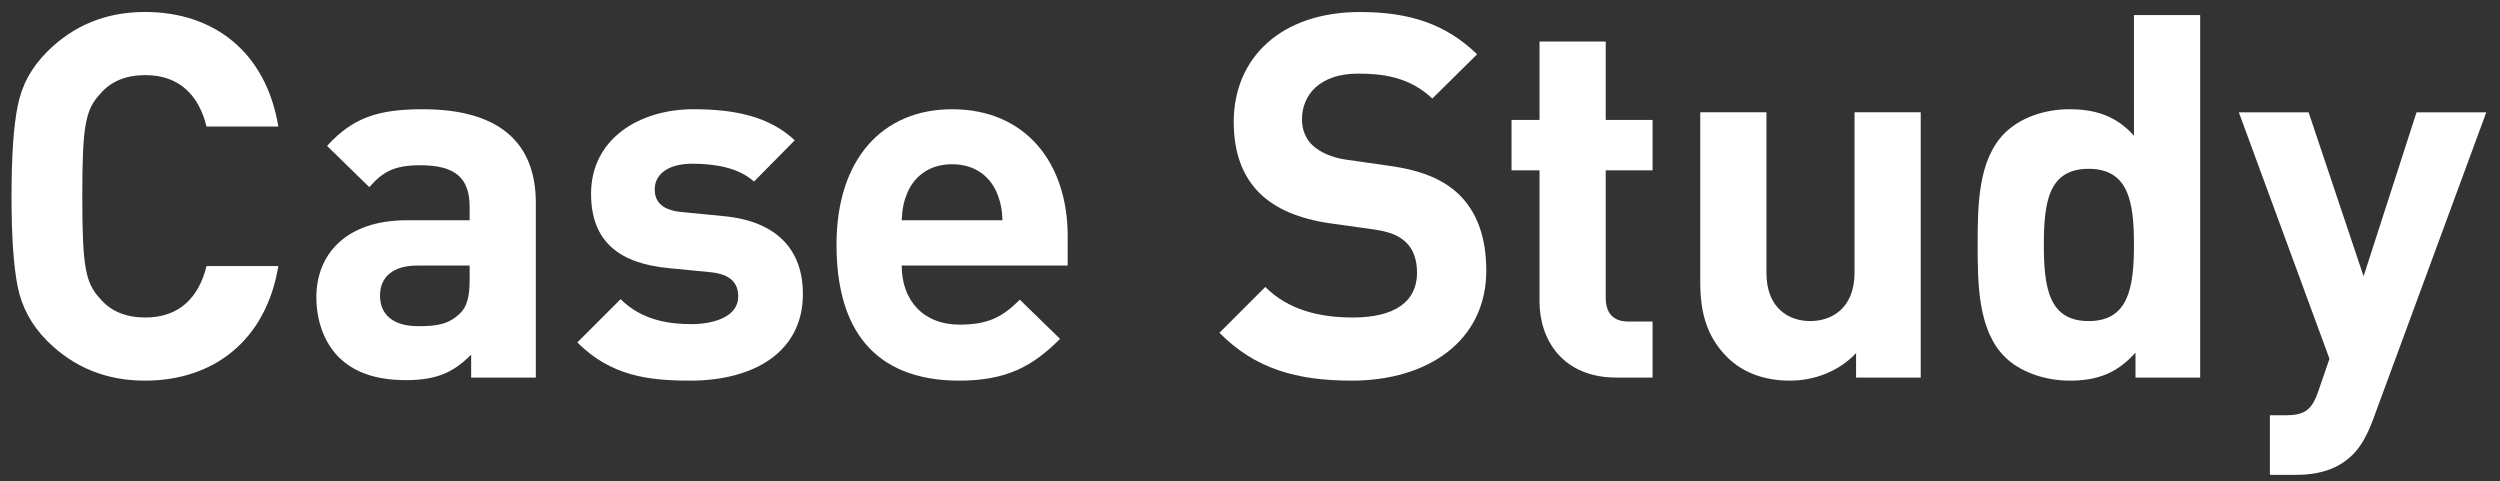 <?xml version="1.0" encoding="utf-8"?>
<!-- Generator: Adobe Illustrator 25.2.3, SVG Export Plug-In . SVG Version: 6.00 Build 0)  -->
<svg version="1.1" xmlns="http://www.w3.org/2000/svg" xmlns:xlink="http://www.w3.org/1999/xlink" x="0px" y="0px" width="270px"
	 height="52px" viewBox="0 0 270 52" style="enable-background:new 0 0 270 52;" xml:space="preserve">
<rect x="0" y="0" width="270" height="52" fill="#333333" stroke="none"/>
<style type="text/css">
	.st0{fill:#333333;}
	.st1{clip-path:url(#SVGID_2_);}
	.st2{clip-path:url(#SVGID_6_);}
	.st3{opacity:0.6;fill:#333333;}
	.st4{opacity:0.5;fill:url(#SVGID_9_);}
	.st5{opacity:0.5;fill:url(#SVGID_10_);}
	.st6{opacity:0.4;}
	.st7{clip-path:url(#SVGID_12_);}
	.st8{clip-path:url(#SVGID_16_);}
	.st9{opacity:0.5;fill:url(#SVGID_19_);}
	.st10{fill:#37A0DC;}
	.st11{opacity:0.7;}
	.st12{clip-path:url(#SVGID_21_);}
	.st13{fill:none;stroke:#CDD7D7;stroke-miterlimit:10;}
	.st14{opacity:0.15;fill:url(#);}
	.st15{opacity:0.4;fill:url(#SVGID_24_);}
	.st16{fill:#327DC3;}
	.st17{opacity:0.3;}
	.st18{opacity:0.2;fill:url(#SVGID_29_);}
	.st19{opacity:0.8;}
	.st20{fill:url(#SVGID_34_);}
	.st21{fill:#CDDCE1;}
	.st22{fill:url(#SVGID_35_);}
	.st23{opacity:0.15;fill:#333333;}
	.st24{fill:#0F3B80;}
	.st25{opacity:0.9;fill:#1A1A1A;}
	.st26{opacity:0.6;}
	.st27{fill:none;stroke:#37A0DC;stroke-width:2;stroke-miterlimit:10;}
	.st28{fill:url(#SVGID_36_);}
	.st29{fill:url(#SVGID_37_);}
	.st30{fill:url(#SVGID_38_);}
	.st31{opacity:0.4;clip-path:url(#SVGID_40_);fill:#87C6EA;}
	.st32{opacity:0.8;fill:url(#);}
	.st33{fill:#F5F7F7;}
	.st34{opacity:0.6;fill:#E4E4E4;}
	.st35{fill:#CDD7D7;}
	.st36{fill:#5976BA;}
	.st37{fill:#E4E4E4;}
	.st38{fill:none;}
	.st39{fill:#9FAEBA;}
	.st40{fill:#FFFFFF;}
	.st41{fill:#D2E1EB;stroke:#D2E1EB;stroke-width:2.1;stroke-miterlimit:10;}
	.st42{fill:#FFFFFF;stroke:#D2E1EB;stroke-width:1.575;stroke-miterlimit:10;}
	.st43{fill:#9FAEBA;stroke:#9FAEBA;stroke-width:1.05;stroke-miterlimit:10;}
	.st44{fill:#FFFFFF;stroke:#EA545D;stroke-width:2.1;stroke-miterlimit:10;}
	.st45{fill:#FFFFFF;stroke:#F9AE3B;stroke-width:2.1;stroke-miterlimit:10;}
	.st46{fill:#FFFFFF;stroke:#22B373;stroke-width:2.1;stroke-miterlimit:10;}
	.st47{fill:none;stroke:#FFFFFF;stroke-width:1.575;stroke-miterlimit:10;}
	.st48{opacity:0.3;fill:#E4E4E4;}
	.st49{fill:#3D4C73;}
	.st50{fill:none;stroke:#333333;stroke-width:3.5;stroke-miterlimit:10;}
	.st51{fill:#D9DFE3;}
	.st52{fill:#BCC6CF;}
	.st53{opacity:0.2;}
	.st54{fill:url(#SVGID_41_);}
	.st55{fill:url(#SVGID_42_);}
	.st56{fill:url(#SVGID_43_);}
	.st57{fill:url(#SVGID_44_);}
	.st58{fill:url(#SVGID_45_);}
	.st59{fill:url(#SVGID_46_);}
	.st60{fill:url(#SVGID_47_);}
	.st61{fill:#D2E1EB;stroke:#D2E1EB;stroke-width:1.89;stroke-miterlimit:10;}
	.st62{fill:#FFFFFF;stroke:#D2E1EB;stroke-width:1.417;stroke-miterlimit:10;}
	.st63{fill:#9FAEBA;stroke:#9FAEBA;stroke-width:0.945;stroke-miterlimit:10;}
	.st64{fill:#FFFFFF;stroke:#EA545D;stroke-width:1.89;stroke-miterlimit:10;}
	.st65{fill:#FFFFFF;stroke:#F9AE3B;stroke-width:1.89;stroke-miterlimit:10;}
	.st66{fill:#FFFFFF;stroke:#22B373;stroke-width:1.89;stroke-miterlimit:10;}
	.st67{fill:none;stroke:#FFFFFF;stroke-width:1.417;stroke-miterlimit:10;}
	.st68{fill:url(#SVGID_48_);}
	.st69{fill:url(#SVGID_49_);}
	.st70{opacity:0.8;fill:url(#SVGID_50_);}
	.st71{opacity:0.8;fill:url(#SVGID_51_);}
	.st72{opacity:0.8;fill:url(#SVGID_52_);}
	.st73{opacity:0.8;fill:url(#SVGID_53_);}
	.st74{opacity:0.8;fill:url(#SVGID_54_);}
	.st75{fill:url(#SVGID_55_);}
	.st76{opacity:0.5;fill:#E4E4E4;}
	.st77{fill:url(#SVGID_56_);}
	.st78{opacity:0.4;clip-path:url(#SVGID_58_);fill:#87C6EA;}
	.st79{fill:url(#SVGID_59_);}
	.st80{opacity:0.4;clip-path:url(#SVGID_61_);fill:#87C6EA;}
	.st81{fill:#D2E1EB;stroke:#D2E1EB;stroke-width:2.645;stroke-miterlimit:10;}
	.st82{fill:#FFFFFF;stroke:#D2E1EB;stroke-width:1.984;stroke-miterlimit:10;}
	.st83{fill:#9FAEBA;stroke:#9FAEBA;stroke-width:1.323;stroke-miterlimit:10;}
	.st84{fill:#FFFFFF;stroke:#EA545D;stroke-width:2.645;stroke-miterlimit:10;}
	.st85{fill:#FFFFFF;stroke:#F9AE3B;stroke-width:2.645;stroke-miterlimit:10;}
	.st86{fill:#FFFFFF;stroke:#22B373;stroke-width:2.645;stroke-miterlimit:10;}
	.st87{fill:none;stroke:#FFFFFF;stroke-width:1.984;stroke-miterlimit:10;}
	.st88{fill:url(#SVGID_62_);}
	.st89{opacity:0.4;clip-path:url(#SVGID_64_);}
	.st90{opacity:0.8;fill:#C3E2F4;}
	.st91{fill:url(#SVGID_65_);}
	.st92{opacity:0.4;clip-path:url(#SVGID_67_);}
	.st93{fill:url(#SVGID_68_);}
	.st94{opacity:0.4;clip-path:url(#SVGID_70_);fill:#87C6EA;}
	.st95{opacity:0.9;fill:url(#);}
	.st96{fill:#D2E1EB;}
	.st97{fill:#FFFFFF;stroke:#D2E1EB;stroke-width:1.08;stroke-miterlimit:10;}
	.st98{fill:#9FAEBA;stroke:#9FAEBA;stroke-width:0.72;stroke-miterlimit:10;}
	.st99{fill:#FFFFFF;stroke:#EA545D;stroke-width:1.44;stroke-miterlimit:10;}
	.st100{fill:#FFFFFF;stroke:#F9AE3B;stroke-width:1.44;stroke-miterlimit:10;}
	.st101{fill:#FFFFFF;stroke:#22B373;stroke-width:1.44;stroke-miterlimit:10;}
	.st102{fill:none;stroke:#FFFFFF;stroke-width:1.08;stroke-miterlimit:10;}
	.st103{fill:#0D284B;}
	.st104{fill:none;stroke:#FFFFFF;stroke-width:1.5;stroke-miterlimit:10;}
	.st105{fill:#37A0DC;stroke:#FFFFFF;stroke-width:1.5;stroke-miterlimit:10;}
	.st106{fill:none;stroke:#FFFFFF;stroke-width:1.5;stroke-linecap:round;stroke-miterlimit:10;}
	.st107{fill:none;stroke:#FFFFFF;stroke-width:1.5;stroke-linecap:round;stroke-linejoin:round;stroke-miterlimit:10;}
	.st108{fill:#8A9CAA;}
	.st109{fill:none;stroke:#EA545D;stroke-width:2;stroke-miterlimit:10;}
	.st110{fill:none;stroke:#F9EB72;stroke-width:2;stroke-miterlimit:10;}
	.st111{fill:none;stroke:#B8EC80;stroke-width:2;stroke-miterlimit:10;}
	.st112{fill:#6B8295;}
	.st113{fill:#B8EC80;}
	.st114{fill:#A5D7F0;}
	.st115{fill:#F4F4F4;}
	.st116{fill:#F0EDBE;}
	.st117{fill:#C1CAD2;}
	.st118{fill:#EA545D;}
	.st119{opacity:0.25;}
	.st120{fill:#FFE5C2;}
	.st121{fill:#89CCFF;}
	.st122{fill:#9DD3FF;}
	.st123{opacity:0.8;fill:#37A0DC;}
	.st124{opacity:0.8;fill:#145AA5;}
	.st125{fill:none;stroke:#333333;stroke-miterlimit:10;}
	.st126{opacity:0.6;fill:none;stroke:#CDD7D7;stroke-miterlimit:10;}
	.st127{opacity:0.8;fill:none;stroke:#FFFFFF;stroke-miterlimit:10;}
	.st128{fill:#1877F1;}
	.st129{fill:#1D9AEF;}
	.st130{fill:none;stroke:#FFFFFF;stroke-miterlimit:10;}
	.st131{fill:none;stroke:#37A0DC;stroke-miterlimit:10;}
	.st132{fill:none;stroke:#FFFFFF;stroke-width:2;stroke-miterlimit:10;}
	.st133{fill:#FFFFFF;stroke:#D2E1EB;stroke-width:1.5;stroke-miterlimit:10;}
	.st134{fill:#9FAEBA;stroke:#9FAEBA;stroke-miterlimit:10;}
	.st135{fill:#FFFFFF;stroke:#EA545D;stroke-width:2;stroke-miterlimit:10;}
	.st136{fill:#FFFFFF;stroke:#F9AE3B;stroke-width:2;stroke-miterlimit:10;}
	.st137{fill:#FFFFFF;stroke:#22B373;stroke-width:2;stroke-miterlimit:10;}
	.st138{clip-path:url(#SVGID_78_);}
	.st139{fill:#0099D9;}
	.st140{fill:#D6A100;}
	.st141{fill:#E8B639;}
	.st142{fill:#EDEDED;}
	.st143{opacity:0.8;fill:#E4E4E4;}
	.st144{opacity:0.5;fill:url(#SVGID_79_);}
	.st145{opacity:0.5;fill:url(#SVGID_80_);}
	.st146{opacity:0.5;fill:url(#SVGID_81_);}
	.st147{opacity:0.5;fill:url(#SVGID_82_);}
	.st148{opacity:0.5;fill:url(#SVGID_83_);}
	.st149{opacity:0.5;fill:url(#SVGID_84_);}
	.st150{opacity:0.5;fill:url(#SVGID_85_);}
	.st151{opacity:0.5;fill:url(#SVGID_86_);}
	.st152{opacity:0.5;fill:url(#SVGID_87_);}
	.st153{opacity:0.5;fill:url(#SVGID_88_);}
	.st154{opacity:0.5;fill:url(#SVGID_89_);}
	.st155{opacity:0.5;fill:url(#SVGID_90_);}
	.st156{opacity:0.5;fill:url(#SVGID_91_);}
	.st157{opacity:0.5;fill:url(#SVGID_92_);}
	.st158{opacity:0.5;fill:#BED7EB;}
	.st159{fill:#FFECD2;}
	.st160{fill:#978475;}
	.st161{fill:#8A7564;}
	.st162{opacity:0.4;clip-path:url(#SVGID_94_);fill:#E4E4E4;}
	.st163{opacity:0.4;clip-path:url(#SVGID_96_);fill:#E4E4E4;}
	.st164{opacity:0.4;clip-path:url(#SVGID_98_);fill:#E4E4E4;}
	.st165{opacity:0.5;fill:none;}
	.st166{fill:#1B9DF0;}
	.st167{fill:#EB1E79;}
	.st168{opacity:0.6;fill:#0F3B80;}
	.st169{fill-rule:evenodd;clip-rule:evenodd;fill:#FFFFFF;}
	.st170{fill-rule:evenodd;clip-rule:evenodd;fill:#0F3B80;}
</style>
<g id="台紙">
</g>
<g id="写真">
</g>
<g id="ナビゲーション">
</g>
<g id="文字">
	<g>
		<g>
			<path class="st40" d="M15.653,41.109c-4.179,0-7.699-1.43-10.559-4.29c-1.705-1.705-2.75-3.685-3.189-5.884
				s-0.66-5.444-0.66-9.734s0.22-7.534,0.66-9.734c0.44-2.255,1.485-4.179,3.189-5.884c2.86-2.86,6.379-4.29,10.559-4.29
				c7.534,0,13.088,4.399,14.408,12.374h-7.754c-0.825-3.354-2.915-5.554-6.599-5.554c-2.09,0-3.74,0.66-4.895,2.035
				c-1.595,1.705-1.925,3.464-1.925,11.053s0.33,9.349,1.925,11.053c1.155,1.375,2.805,2.035,4.895,2.035
				c3.684,0,5.774-2.2,6.599-5.554h7.754C28.741,36.71,23.132,41.109,15.653,41.109z"/>
			<path class="st40" d="M50.885,40.779v-2.475c-1.925,1.925-3.74,2.75-7.039,2.75c-3.245,0-5.609-0.825-7.314-2.53
				c-1.54-1.595-2.365-3.905-2.365-6.434c0-4.564,3.135-8.304,9.789-8.304h6.764v-1.43c0-3.135-1.54-4.509-5.334-4.509
				c-2.75,0-4.014,0.66-5.499,2.365l-4.564-4.454c2.805-3.08,5.554-3.959,10.339-3.959c8.029,0,12.208,3.41,12.208,10.119v18.863
				H50.885z M50.72,28.681h-5.664c-2.584,0-4.014,1.21-4.014,3.245c0,1.98,1.32,3.3,4.125,3.3c1.98,0,3.245-0.165,4.51-1.375
				c0.77-0.715,1.045-1.87,1.045-3.629V28.681z"/>
			<path class="st40" d="M74.558,41.109c-4.509,0-8.579-0.495-12.208-4.125l4.675-4.674c2.365,2.365,5.444,2.695,7.644,2.695
				c2.475,0,5.06-0.825,5.06-2.97c0-1.43-0.77-2.42-3.025-2.64l-4.51-0.44c-5.169-0.495-8.359-2.75-8.359-8.029
				c0-5.939,5.224-9.129,11.054-9.129c4.454,0,8.194,0.77,10.943,3.355l-4.399,4.454c-1.65-1.485-4.179-1.925-6.654-1.925
				c-2.86,0-4.07,1.32-4.07,2.75c0,1.045,0.44,2.255,2.97,2.475l4.509,0.44c5.664,0.55,8.524,3.574,8.524,8.414
				C86.711,38.085,81.322,41.109,74.558,41.109z"/>
			<path class="st40" d="M97.383,28.681c0,3.685,2.255,6.379,6.269,6.379c3.135,0,4.675-0.88,6.489-2.695l4.344,4.234
				c-2.915,2.915-5.719,4.51-10.889,4.51c-6.764,0-13.253-3.08-13.253-14.683c0-9.349,5.059-14.628,12.483-14.628
				c7.974,0,12.483,5.829,12.483,13.693v3.19H97.383z M107.611,20.707c-0.77-1.705-2.365-2.97-4.784-2.97
				c-2.419,0-4.014,1.265-4.784,2.97c-0.44,1.045-0.605,1.815-0.66,3.08h10.888C108.216,22.522,108.051,21.752,107.611,20.707z"/>
			<path class="st40" d="M146.001,41.109c-5.939,0-10.449-1.265-14.298-5.169l4.949-4.949c2.475,2.475,5.829,3.299,9.459,3.299
				c4.51,0,6.929-1.705,6.929-4.839c0-1.375-0.385-2.53-1.21-3.299c-0.77-0.715-1.65-1.1-3.464-1.375l-4.729-0.66
				c-3.354-0.495-5.829-1.54-7.589-3.244c-1.87-1.87-2.805-4.399-2.805-7.699c0-6.984,5.169-11.878,13.638-11.878
				c5.389,0,9.294,1.32,12.648,4.564l-4.839,4.784c-2.475-2.365-5.444-2.695-8.029-2.695c-4.07,0-6.049,2.255-6.049,4.949
				c0,0.99,0.33,2.035,1.155,2.805c0.77,0.715,2.035,1.32,3.629,1.54l4.619,0.66c3.574,0.495,5.829,1.485,7.479,3.025
				c2.09,1.98,3.025,4.839,3.025,8.304C160.519,36.82,154.195,41.109,146.001,41.109z"/>
			<path class="st40" d="M174.573,40.779c-5.829,0-8.304-4.125-8.304-8.194V18.397h-3.024v-5.444h3.024V4.484h7.149v8.469h5.059
				v5.444h-5.059v13.748c0,1.65,0.77,2.584,2.475,2.584h2.585v6.049H174.573z"/>
			<path class="st40" d="M200.455,40.779v-2.64c-1.87,1.98-4.509,2.97-7.149,2.97c-2.86,0-5.169-0.935-6.764-2.53
				c-2.31-2.31-2.915-5.004-2.915-8.139V12.128h7.149v17.323c0,3.905,2.475,5.224,4.729,5.224s4.784-1.32,4.784-5.224V12.128h7.149
				v28.651H200.455z"/>
			<path class="st40" d="M230.633,40.779v-2.695c-1.98,2.2-4.069,3.025-7.094,3.025c-2.805,0-5.444-0.99-7.039-2.585
				c-2.86-2.86-2.915-7.809-2.915-12.098c0-4.29,0.055-9.184,2.915-12.043c1.595-1.595,4.179-2.585,6.984-2.585
				c2.915,0,5.114,0.77,6.984,2.86V1.625h7.149v39.155H230.633z M225.574,18.232c-4.289,0-4.839,3.52-4.839,8.194
				s0.55,8.249,4.839,8.249c4.29,0,4.894-3.574,4.894-8.249S229.863,18.232,225.574,18.232z"/>
			<path class="st40" d="M256.258,45.399c-0.605,1.595-1.265,2.805-2.145,3.685c-1.65,1.65-3.794,2.2-6.159,2.2h-2.805v-6.434h1.65
				c2.035,0,2.86-0.495,3.574-2.584l1.21-3.52l-9.789-26.616h7.534l5.939,17.708l5.719-17.708h7.534L256.258,45.399z"/>
		</g>
	</g>
</g>
<g id="スライス">
</g>
<g id="レイヤー_1">
</g>
</svg>
